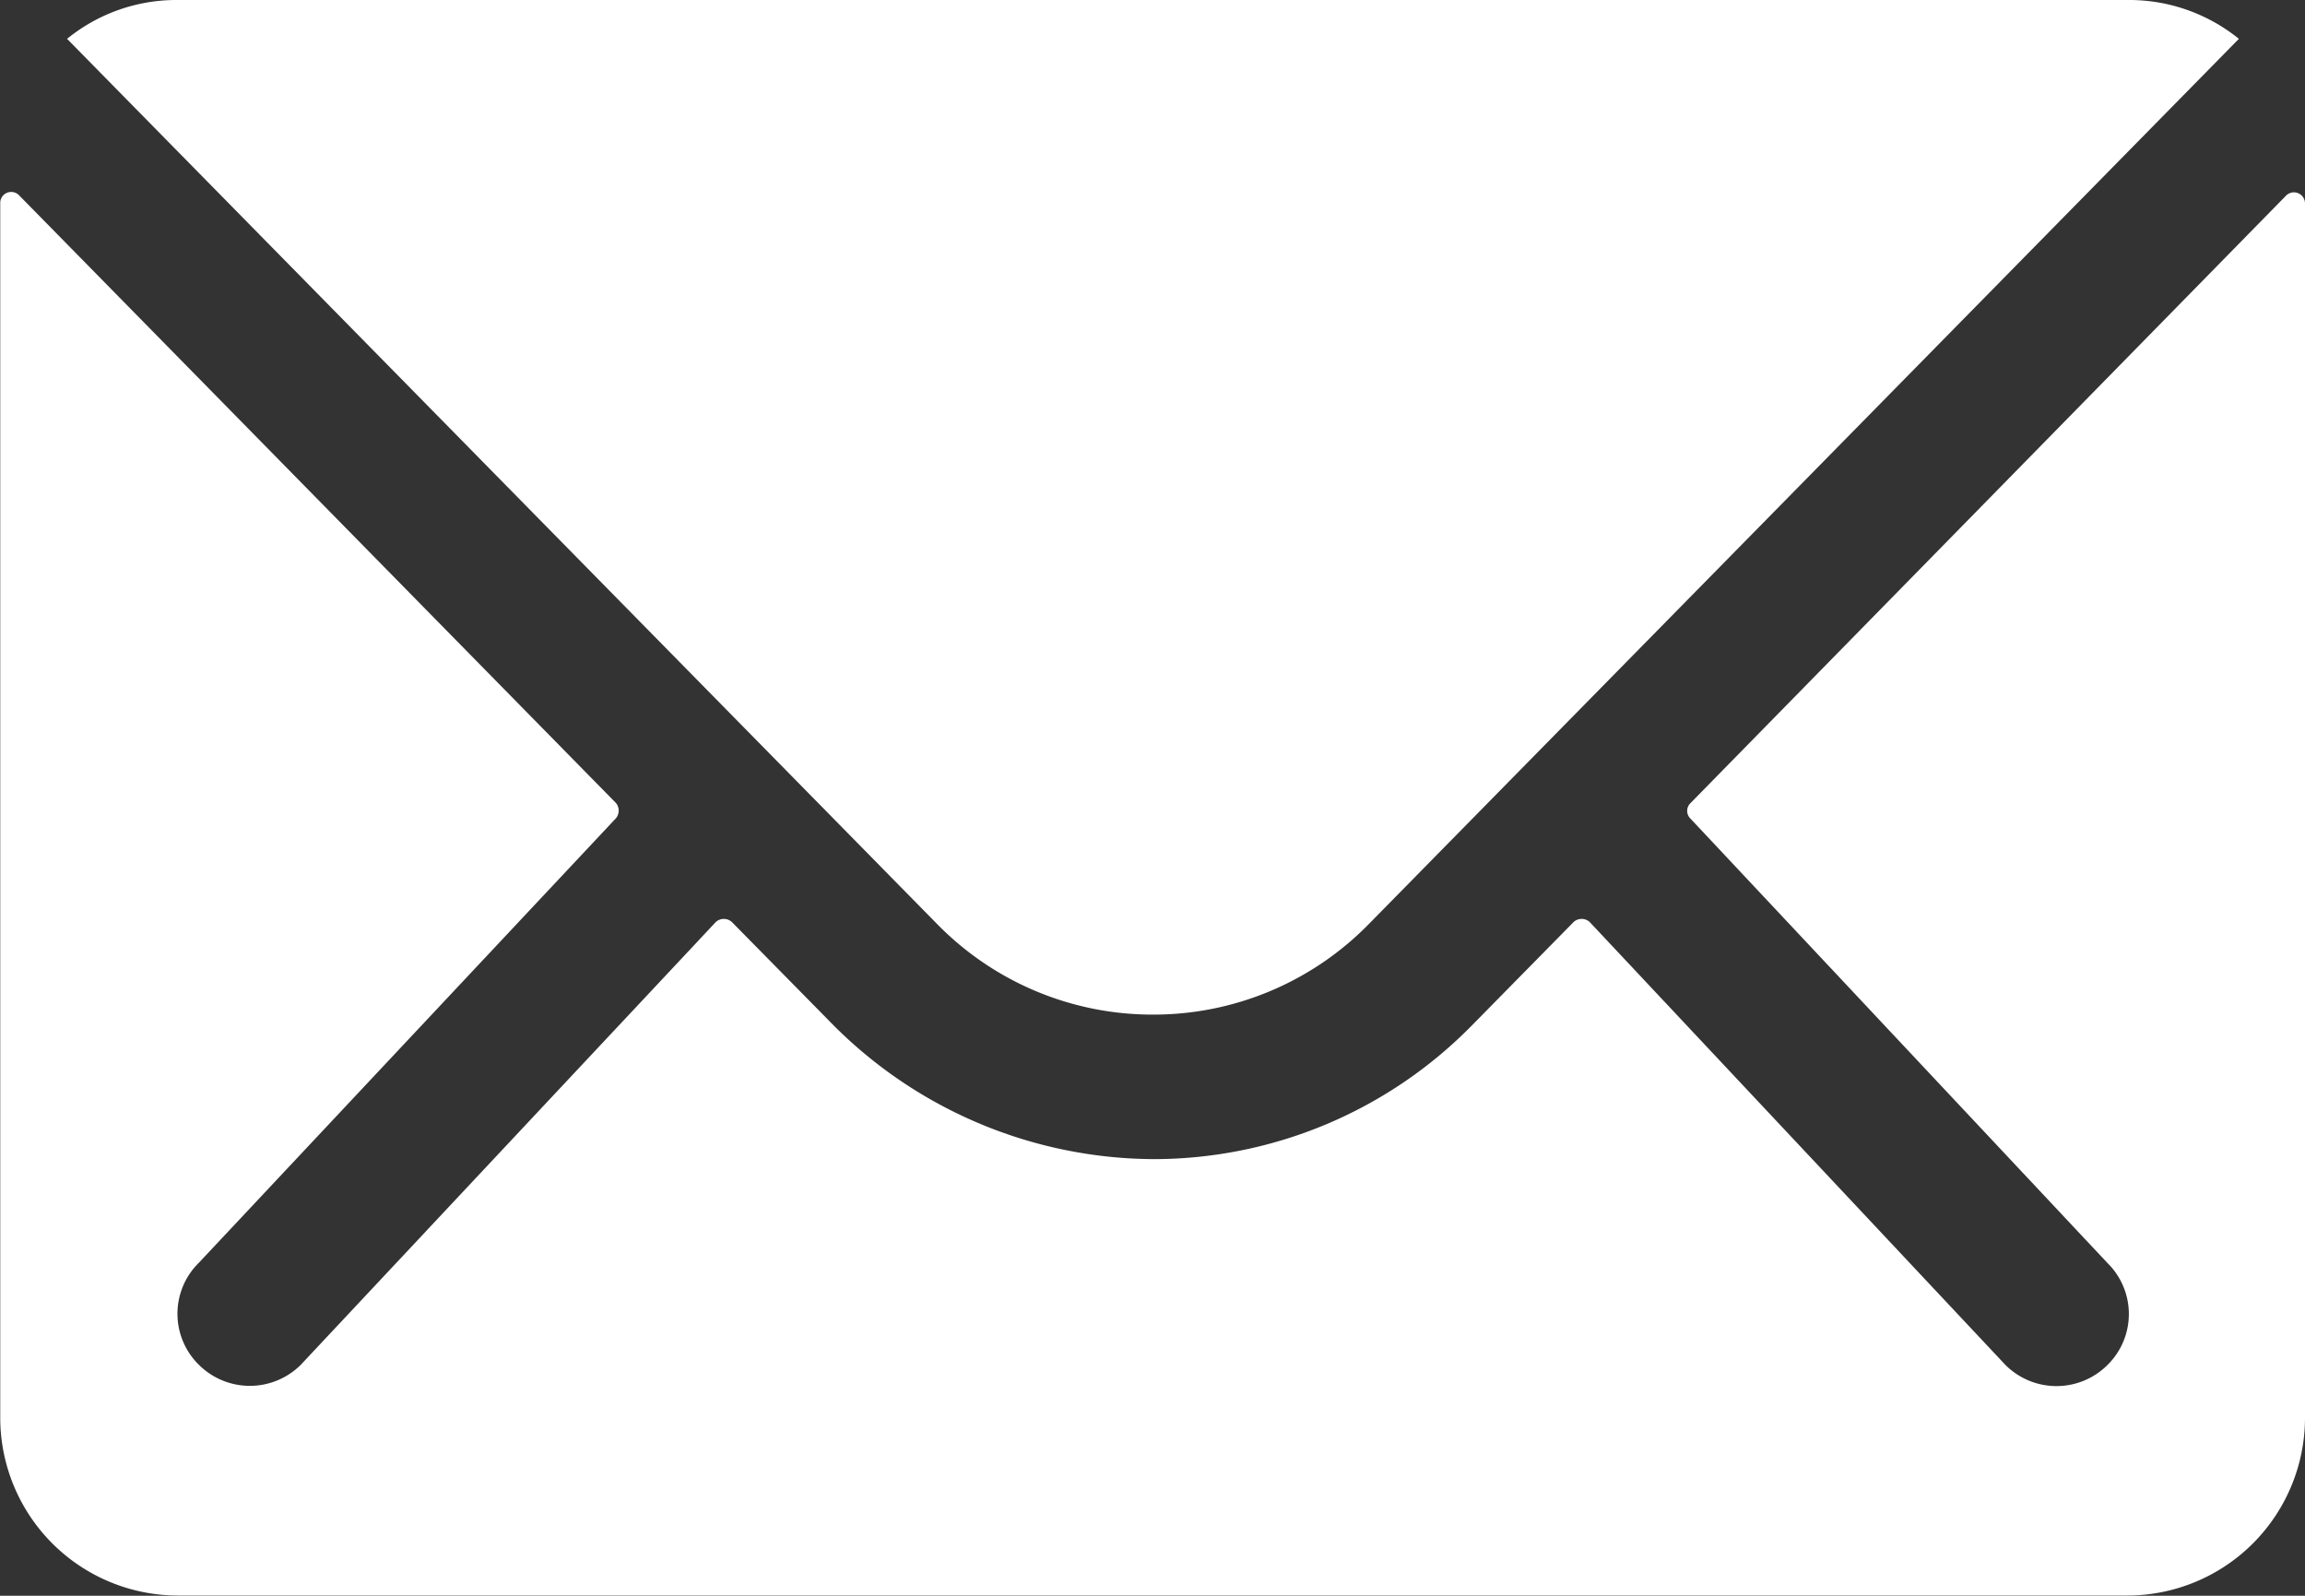 <svg xmlns="http://www.w3.org/2000/svg" width="19.347" height="13.394"><rect width="100%" height="100%" fill="#333333" stroke="none"/><g id="Icon_ionic-ios-mail" data-name="Icon ionic-ios-mail" transform="translate(-3.375 -7.875)" fill="#fff"><path id="パス_1" data-name="パス 1" d="M22.564 10.342l-5 5.1a.09.09 0 000 .13l3.5 3.73a.6.6 0 010 .856.606.606 0 01-.856 0l-3.49-3.718a.1.1 0 00-.135 0l-.851.865a3.745 3.745 0 01-2.67 1.125 3.82 3.82 0 01-2.725-1.158l-.819-.832a.1.1 0 00-.135 0L5.9 20.156a.606.606 0 01-.856 0 .6.6 0 010-.856l3.5-3.73a.1.1 0 000-.13l-5.009-5.1a.092.092 0 00-.158.065v10.2a1.493 1.493 0 001.488 1.488h16.369a1.493 1.493 0 001.488-1.488v-10.2a.093.093 0 00-.158-.063z" transform="translate(0 -.826)"/><path id="パス_2" data-name="パス 2" d="M13.337 16.391a2.528 2.528 0 001.818-.763l7.3-7.427a1.462 1.462 0 00-.921-.326H5.147a1.452 1.452 0 00-.921.326l7.3 7.427a2.529 2.529 0 001.811.763z" transform="translate(-.288)"/></g></svg>